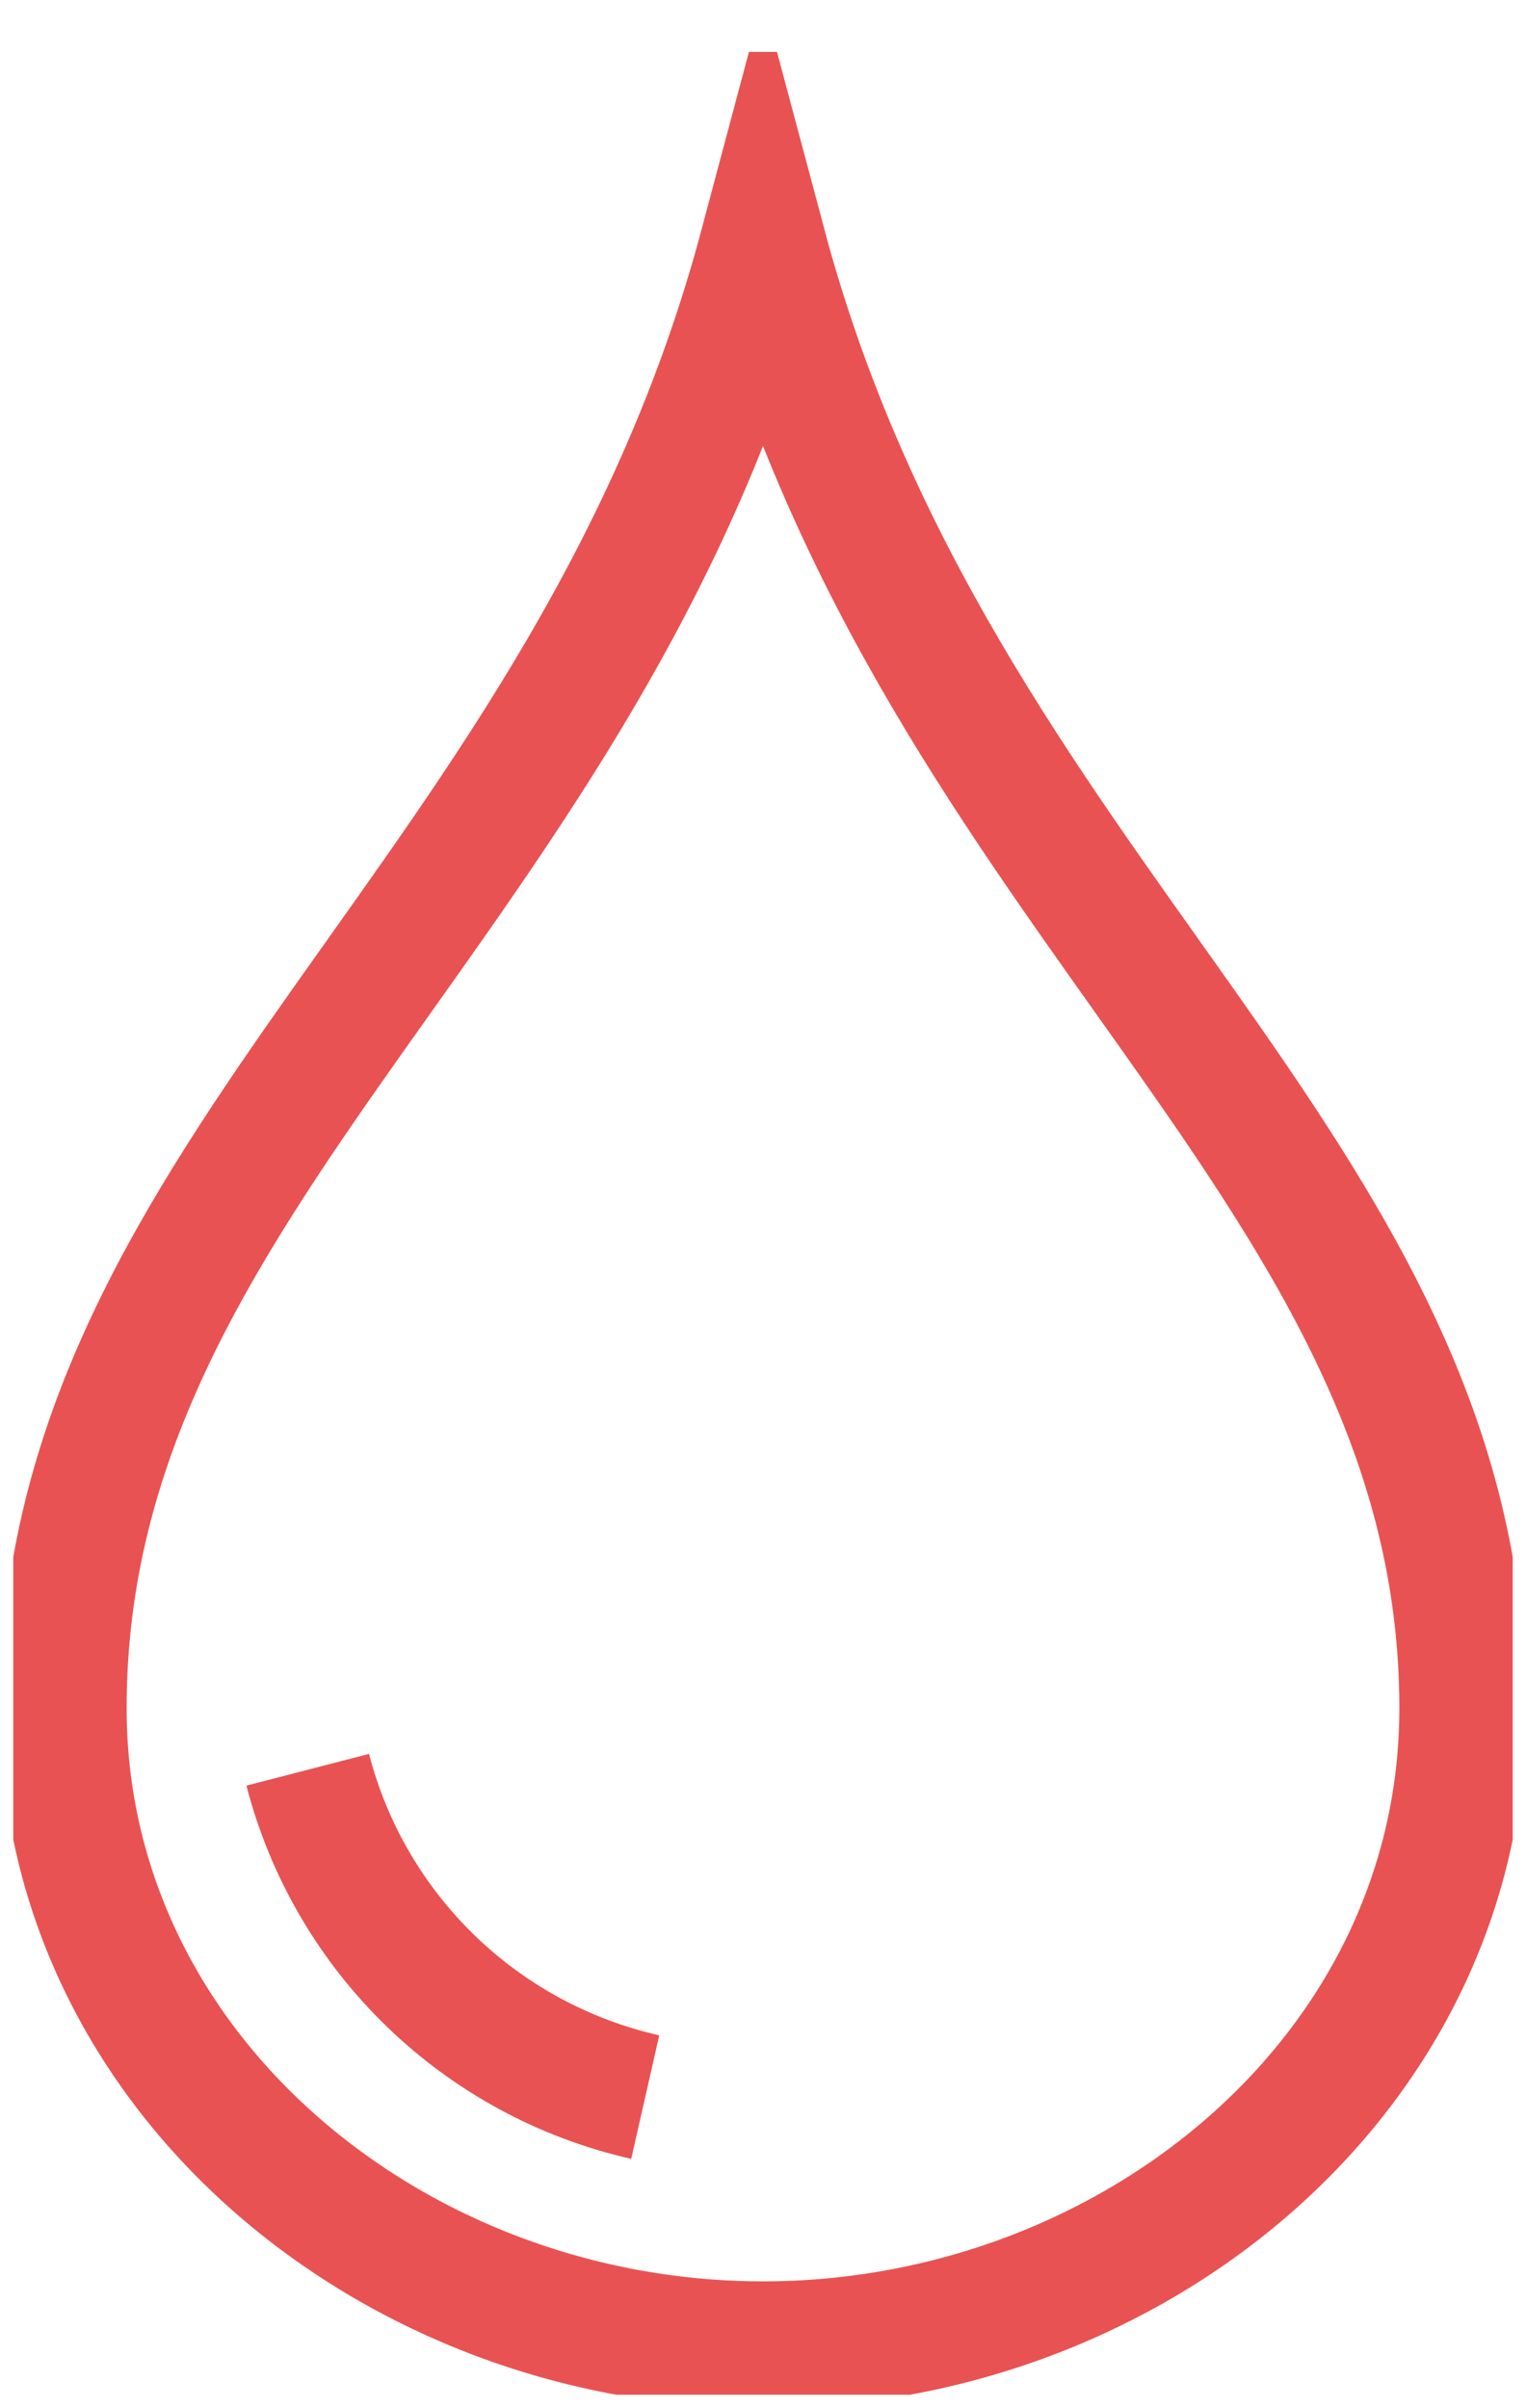 <?xml version="1.0" encoding="UTF-8"?><svg id="a" xmlns="http://www.w3.org/2000/svg" xmlns:xlink="http://www.w3.org/1999/xlink" viewBox="0 0 24.1 38.03"><defs><style>.c,.d{fill:none;}.d{stroke:#e95252;stroke-miterlimit:10;stroke-width:2px;}.e{clip-path:url(#b);}</style><clipPath id="b"><rect class="c" x=".21" y=".82" width="23.68" height="37"/></clipPath></defs><g class="e"><path class="d" d="M12.05,37.03c5.84,0,11.05-4.29,11.05-10.05,0-8.5-8.29-12.77-11.05-23.11C9.29,14.22,1,18.48,1,26.98c0,5.75,5.21,10.05,11.05,10.05Z"/><path class="d" d="M10.19,33.12c-2.6-.59-4.66-2.58-5.33-5.17"/></g></svg>
